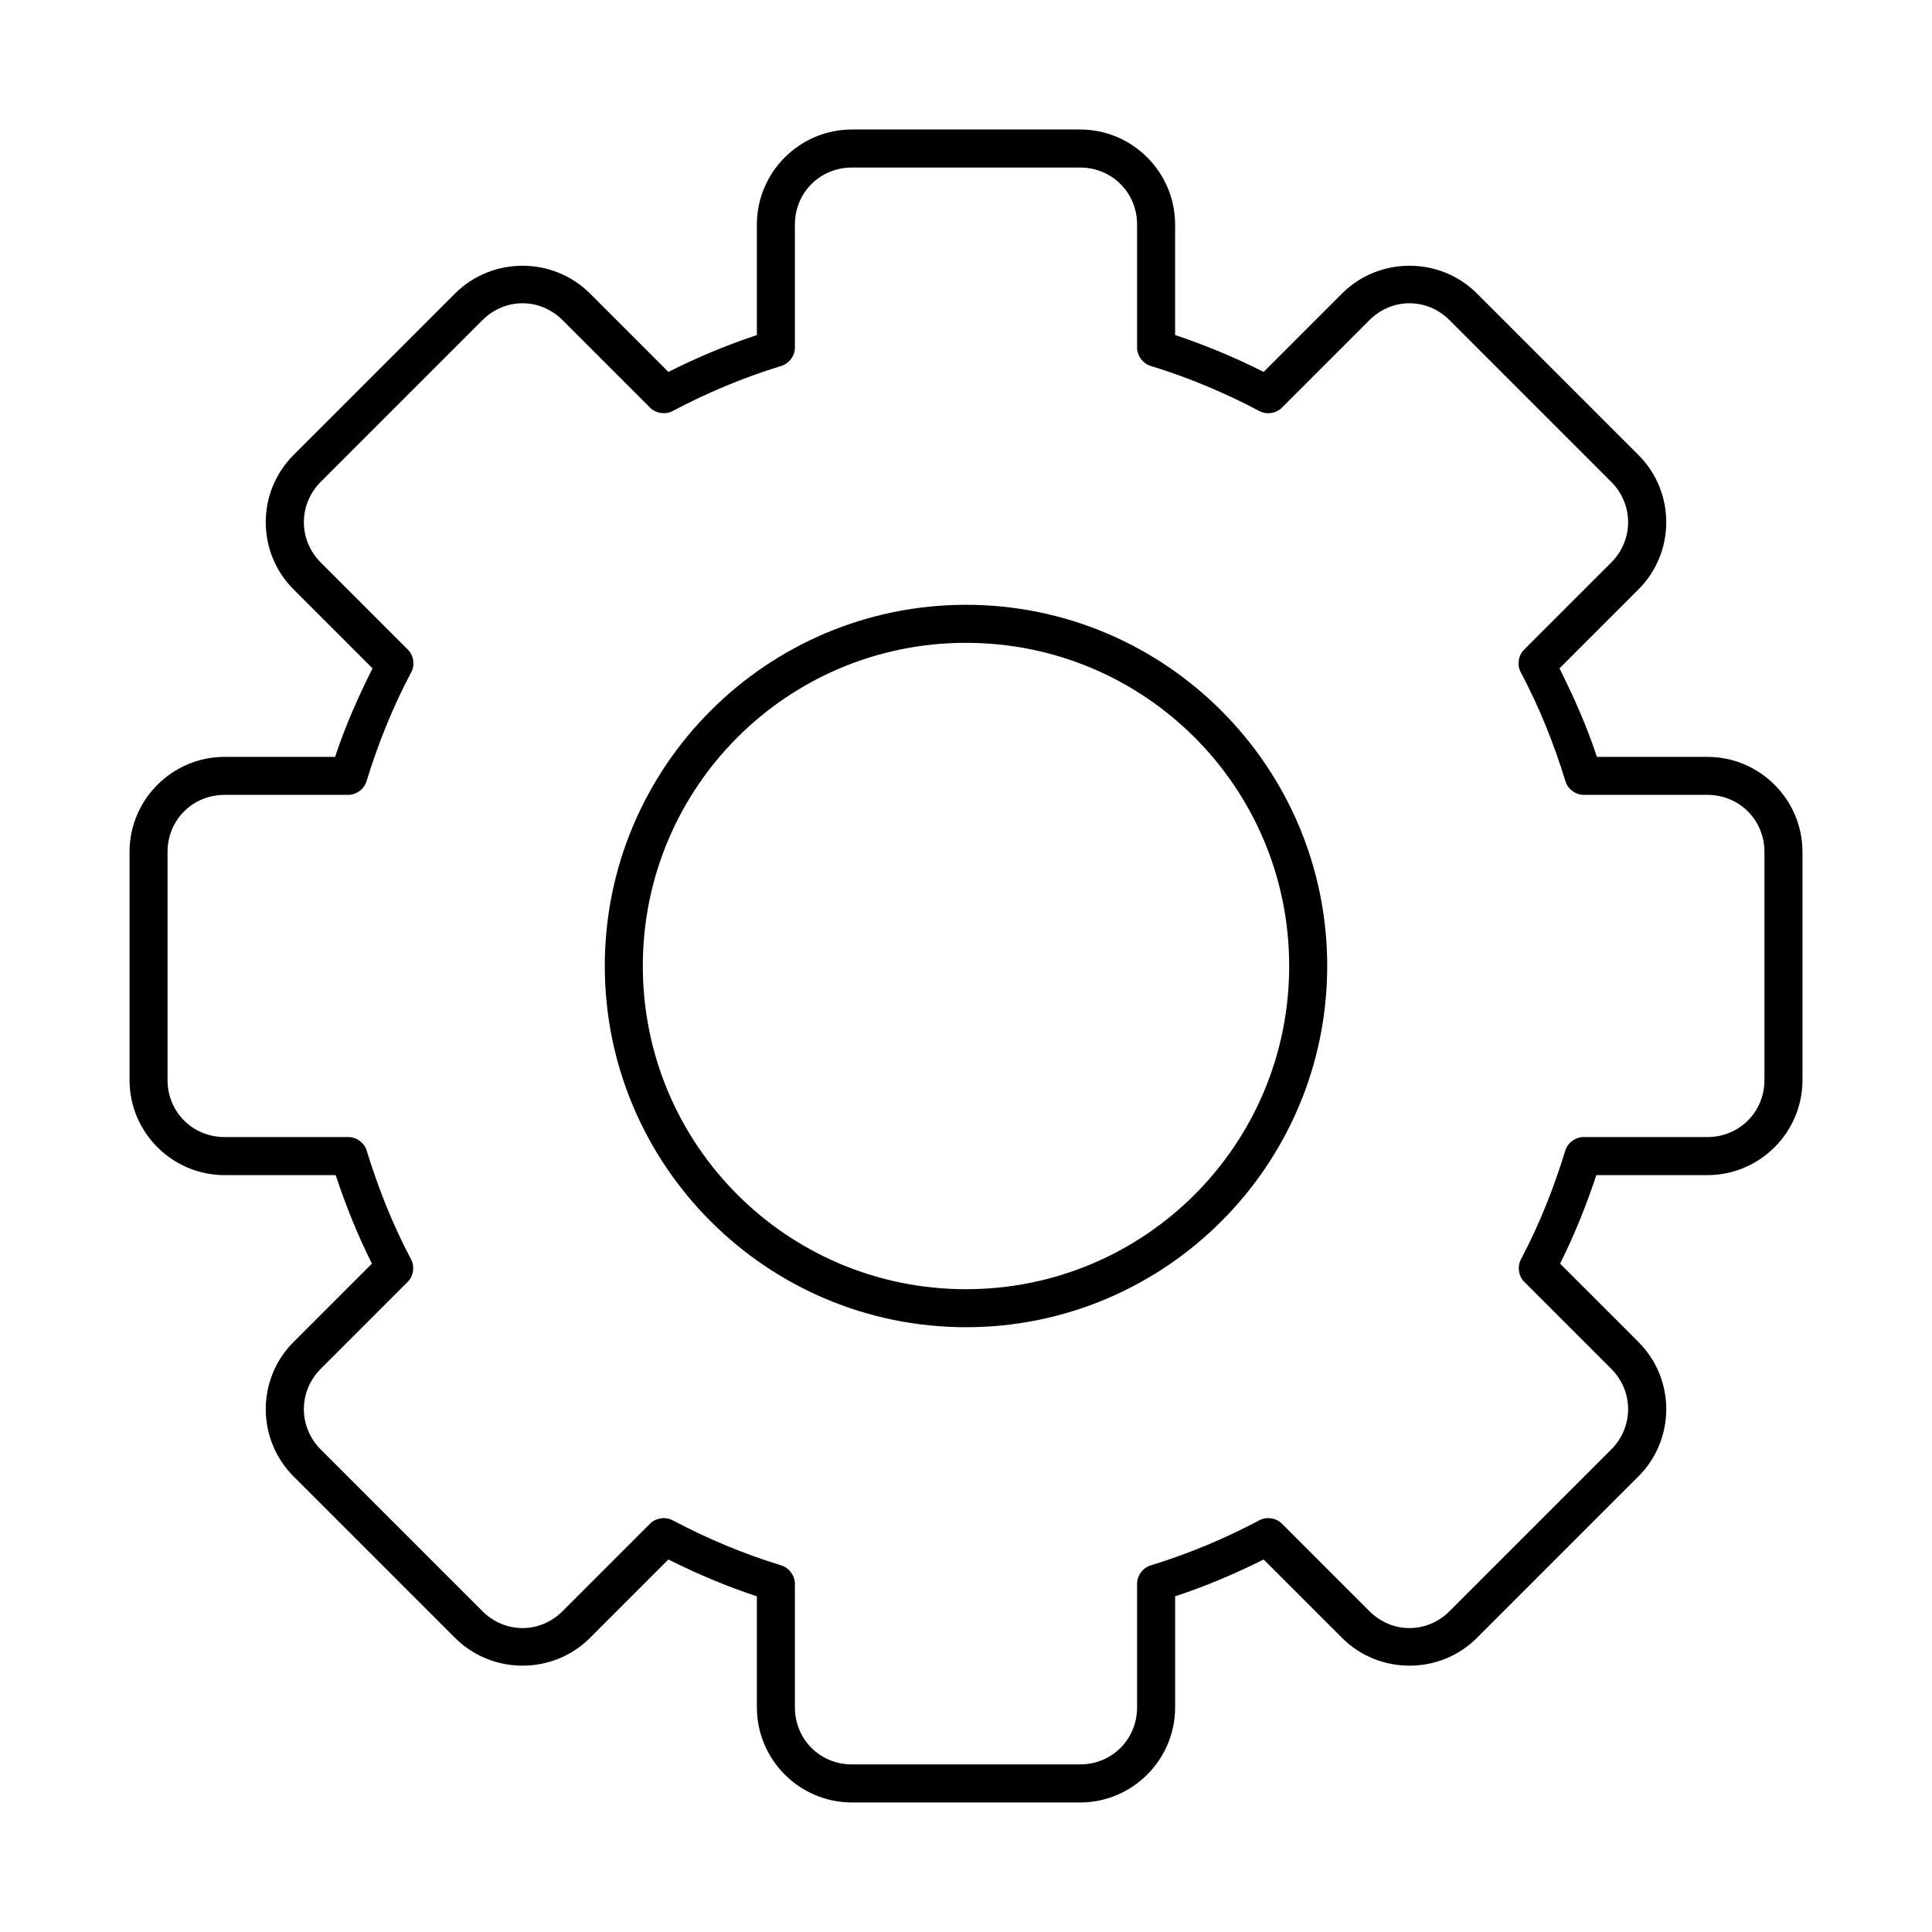 <?xml version="1.0" encoding="UTF-8"?>
<!-- Uploaded to: SVG Find, www.svgrepo.com, Generator: SVG Find Mixer Tools -->
<svg fill="#000000" width="800px" height="800px" version="1.1" viewBox="144 144 512 512" xmlns="http://www.w3.org/2000/svg">
 <path d="m369.77 178.32c-13.867 0-25.191 11.32-25.191 25.191v29.285c-8.094 2.676-15.922 5.984-23.457 9.762l-20.781-20.781c-9.805-9.805-25.934-9.805-35.738 0l-42.824 42.824c-9.805 9.805-9.805 25.777 0 35.582l20.941 20.941c-3.797 7.574-7.234 15.32-9.918 23.457h-29.285c-13.867 0-25.191 11.32-25.191 25.191v60.457c0 13.867 11.32 25.191 25.191 25.191h29.441c2.668 8.059 5.844 15.953 9.605 23.457l-20.781 20.781c-9.805 9.805-9.805 25.777 0 35.582l42.824 42.824c9.805 9.805 25.934 9.805 35.738 0l20.781-20.781c7.539 3.777 15.363 7.086 23.457 9.762v29.441c0 13.867 11.32 25.191 25.191 25.191h60.457c13.867 0 25.191-11.32 25.191-25.191v-29.441c8.094-2.676 15.922-5.984 23.457-9.762l20.781 20.781c9.805 9.805 25.934 9.805 35.738 0l42.824-42.824c9.805-9.805 9.805-25.777 0-35.582l-20.781-20.781c3.762-7.508 6.938-15.398 9.605-23.457h29.441c13.867 0 25.191-11.32 25.191-25.191v-60.457c0-13.867-11.32-25.191-25.191-25.191h-29.285c-2.684-8.137-6.121-15.883-9.918-23.457l20.941-20.941c9.805-9.805 9.805-25.777 0-35.582l-42.824-42.824c-9.805-9.805-25.934-9.805-35.738 0l-20.781 20.781c-7.543-3.781-15.371-7.09-23.465-9.766v-29.285c0-13.867-11.32-25.191-25.191-25.191h-60.457zm0 10.078h60.457c8.461 0 15.113 6.652 15.113 15.113v32.746c0.051 2.121 1.586 4.125 3.621 4.723 10.086 3.094 19.664 7.117 28.812 11.965 1.914 1.016 4.477 0.609 5.984-0.945l23.145-23.145c5.984-5.984 15.27-5.984 21.254 0l42.824 42.824c5.984 5.984 5.984 15.43 0 21.41l-23.145 23.145c-1.508 1.543-1.844 4.102-0.785 5.984 4.848 9.148 8.715 18.727 11.809 28.812 0.609 2.086 2.707 3.641 4.879 3.621h32.746c8.461 0 15.113 6.652 15.113 15.113v60.457c0 8.461-6.652 15.113-15.113 15.113h-32.746c-2.137-0.051-4.215 1.434-4.879 3.465-3.094 10.086-6.961 19.82-11.809 28.969-0.98 1.848-0.648 4.305 0.785 5.824l23.145 23.145c5.984 5.984 5.984 15.43 0 21.41l-42.824 42.824c-5.984 5.984-15.27 5.984-21.254 0l-23.145-23.145c-1.508-1.555-4.07-1.961-5.984-0.945-9.148 4.848-18.727 8.871-28.812 11.965-2.086 0.613-3.641 2.707-3.621 4.883v32.746c0 8.461-6.652 15.113-15.113 15.113h-60.457c-8.461 0-15.113-6.652-15.113-15.113v-32.746c0-2.176-1.535-4.269-3.621-4.883-10.086-3.094-19.664-7.117-28.812-11.965-1.914-1.016-4.477-0.609-5.984 0.945l-23.145 23.145c-5.984 5.984-15.27 5.984-21.254 0l-42.824-42.824c-5.984-5.984-5.984-15.43 0-21.41l23.145-23.145c1.438-1.52 1.77-3.977 0.785-5.824-4.848-9.148-8.715-18.883-11.809-28.969-0.668-2.031-2.746-3.504-4.879-3.465h-32.746c-8.461 0-15.113-6.652-15.113-15.113v-60.457c0-8.461 6.652-15.113 15.113-15.113h32.746c2.176 0.02 4.269-1.535 4.879-3.621 3.094-10.086 6.961-19.664 11.809-28.812 1.055-1.883 0.719-4.438-0.785-5.984l-23.145-23.145c-5.984-5.984-5.984-15.43 0-21.41l42.824-42.824c5.984-5.984 15.27-5.984 21.254 0l23.145 23.145c1.508 1.555 4.07 1.961 5.984 0.945 9.148-4.848 18.727-8.871 28.812-11.965 2.035-0.598 3.574-2.602 3.621-4.723v-32.746c0-8.461 6.652-15.113 15.113-15.113zm30.23 115.88c-52.809 0-95.723 42.918-95.723 95.723 0 52.809 42.918 95.723 95.723 95.723 52.809 0 95.723-42.918 95.723-95.723 0-52.809-42.918-95.723-95.723-95.723zm0 10.078c47.363 0 85.648 38.285 85.648 85.648 0 47.359-38.285 85.648-85.648 85.648s-85.648-38.285-85.648-85.648c0-47.363 38.285-85.648 85.648-85.648z"/>
</svg>